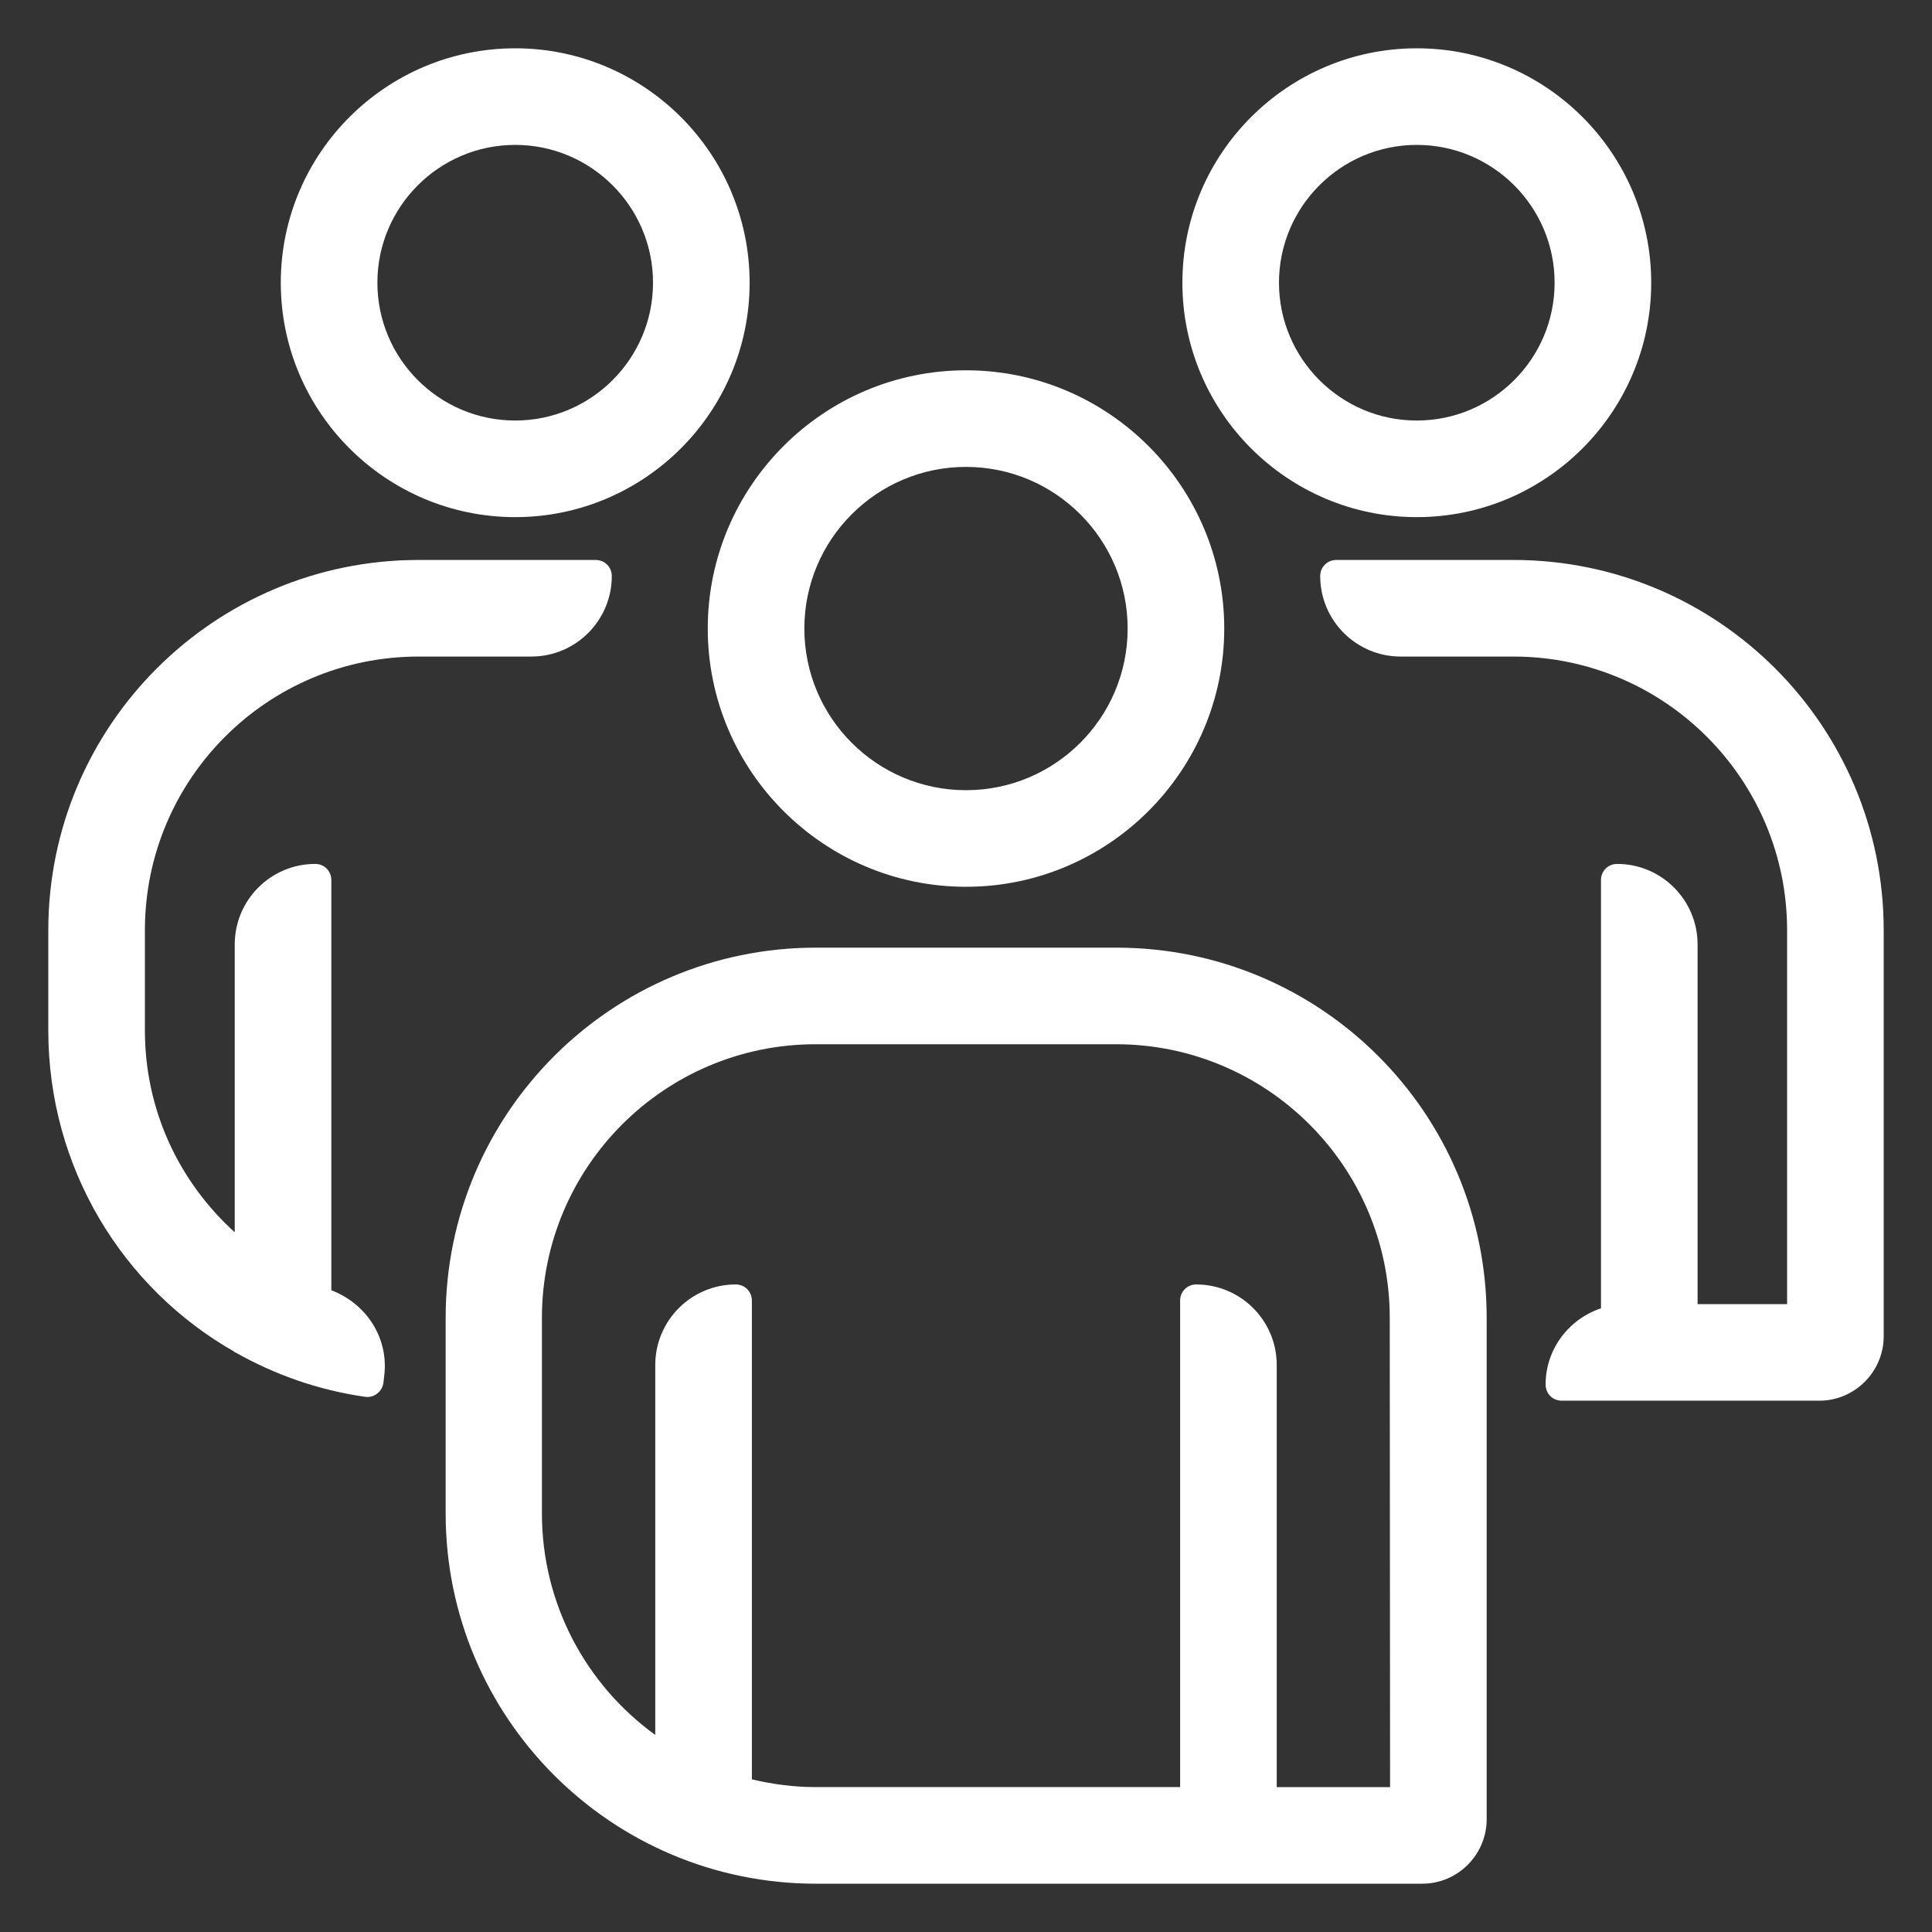<?xml version="1.0" encoding="UTF-8" standalone="no"?>
<svg
   xmlns:dc="http://purl.org/dc/elements/1.1/"
   xmlns:cc="http://creativecommons.org/ns#"
   xmlns:rdf="http://www.w3.org/1999/02/22-rdf-syntax-ns#"
   xmlns:svg="http://www.w3.org/2000/svg"
   xmlns="http://www.w3.org/2000/svg"
   xmlns:sodipodi="http://sodipodi.sourceforge.net/DTD/sodipodi-0.dtd"
   xmlns:inkscape="http://www.inkscape.org/namespaces/inkscape"
   enable-background="new 0 0 60 60"
   viewBox="0 0 60 60"
   version="1.1"
   id="INT_WorkingForLidl_White"
   sodipodi:docname="INT_WorkingForLidl_White.svg"
   inkscape:version="0.92.4 (5da689c313, 2019-01-14)">
  <rect x="0" y="0" width="60" height="60" fill="#333333" stroke="none"/>
  <defs
     id="defs18" />
  <sodipodi:namedview
     pagecolor="#ffffff"
     bordercolor="#666666"
     borderopacity="1"
     objecttolerance="10"
     gridtolerance="10"
     guidetolerance="10"
     inkscape:pageopacity="0"
     inkscape:pageshadow="2"
     inkscape:window-width="640"
     inkscape:window-height="480"
     id="namedview16"
     showgrid="false"
     inkscape:pagecheckerboard="true"
     inkscape:zoom="3.9333333"
     inkscape:cx="30"
     inkscape:cy="30"
     inkscape:current-layer="svg14" />
  <path
     d="m34.67 29.43h-9.33c-6.35 0-11.5 5.15-11.5 11.5v6.07c0 6.35 5.15 11.5 11.5 11.5h18.83c1.1 0 2-.9 2-2v-15.57c0-6.36-5.15-11.5-11.5-11.5zm8.5 26.07h-3.52v-13.11c0-1.38-1.12-2.5-2.5-2.5-.28 0-.5.22-.5.5v15.11h-11.32c-.68 0-1.34-.09-1.98-.24v-14.87c0-.28-.22-.5-.5-.5-1.38 0-2.5 1.12-2.5 2.5v11.49c-2.13-1.54-3.52-4.05-3.52-6.88v-6.07c0-4.69 3.81-8.5 8.5-8.5h9.33c4.69 0 8.5 3.81 8.5 8.5z"
     id="path2"
     style="fill:#ffffff;fill-opacity:1" />
  <path
     d="m30 27.54c4.42 0 8.02-3.6 8.02-8.02s-3.6-8.02-8.02-8.02-8.02 3.6-8.02 8.02 3.6 8.02 8.02 8.02zm0-13.04c2.77 0 5.02 2.25 5.02 5.02s-2.25 5.02-5.02 5.02-5.02-2.25-5.02-5.02 2.25-5.02 5.02-5.02z"
     id="path4"
     style="fill:#ffffff;fill-opacity:1" />
  <path
     d="m47 17.39h-5.5c-.28 0-.5.22-.5.5 0 1.38 1.12 2.5 2.5 2.5h3.5c4.69 0 8.5 3.81 8.5 8.5v11.61h-2.78v-11.17c0-1.38-1.12-2.5-2.5-2.5-.28 0-.5.22-.5.5v13.3c-.99.33-1.72 1.26-1.72 2.37 0 .28.22.5.5.5h8c1.1 0 2-.9 2-2v-12.61c0-6.35-5.15-11.5-11.5-11.5z"
     id="path6"
     style="fill:#ffffff;fill-opacity:1" />
  <path
     d="m44 16.06c4.01 0 7.28-3.26 7.28-7.28s-3.27-7.28-7.28-7.28-7.28 3.26-7.28 7.28 3.27 7.28 7.28 7.28zm0-11.56c2.36 0 4.28 1.92 4.28 4.28s-1.92 4.28-4.28 4.28-4.28-1.92-4.28-4.28 1.92-4.28 4.28-4.28z"
     id="path8"
     style="fill:#ffffff;fill-opacity:1" />
  <path
     d="m13 20.39h3.5c1.38 0 2.5-1.12 2.5-2.5 0-.28-.22-.5-.5-.5h-5.5c-6.35 0-11.5 5.15-11.5 11.5v3.11c0 4.26 2.3 8 5.78 9.98v.02h.03c1.22.69 2.57 1.17 4.03 1.38.28.04.54-.17.57-.45l.03-.27c.11-1.15-.58-2.18-1.65-2.59v-12.74c0-.28-.22-.5-.5-.5-1.38 0-2.5 1.12-2.5 2.5v8.94c-1.72-1.56-2.79-3.78-2.79-6.27v-3.11c0-4.7 3.81-8.5 8.5-8.5z"
     id="path10"
     style="fill:#ffffff;fill-opacity:1" />
  <path
     d="m16 16.06c4.01 0 7.28-3.26 7.28-7.28s-3.27-7.28-7.28-7.28-7.28 3.26-7.28 7.28 3.27 7.28 7.28 7.28zm0-11.56c2.36 0 4.28 1.92 4.28 4.28s-1.92 4.28-4.28 4.28-4.28-1.92-4.28-4.28 1.92-4.28 4.28-4.28z"
     id="path12"
     style="fill:#ffffff;fill-opacity:1" />
</svg>

